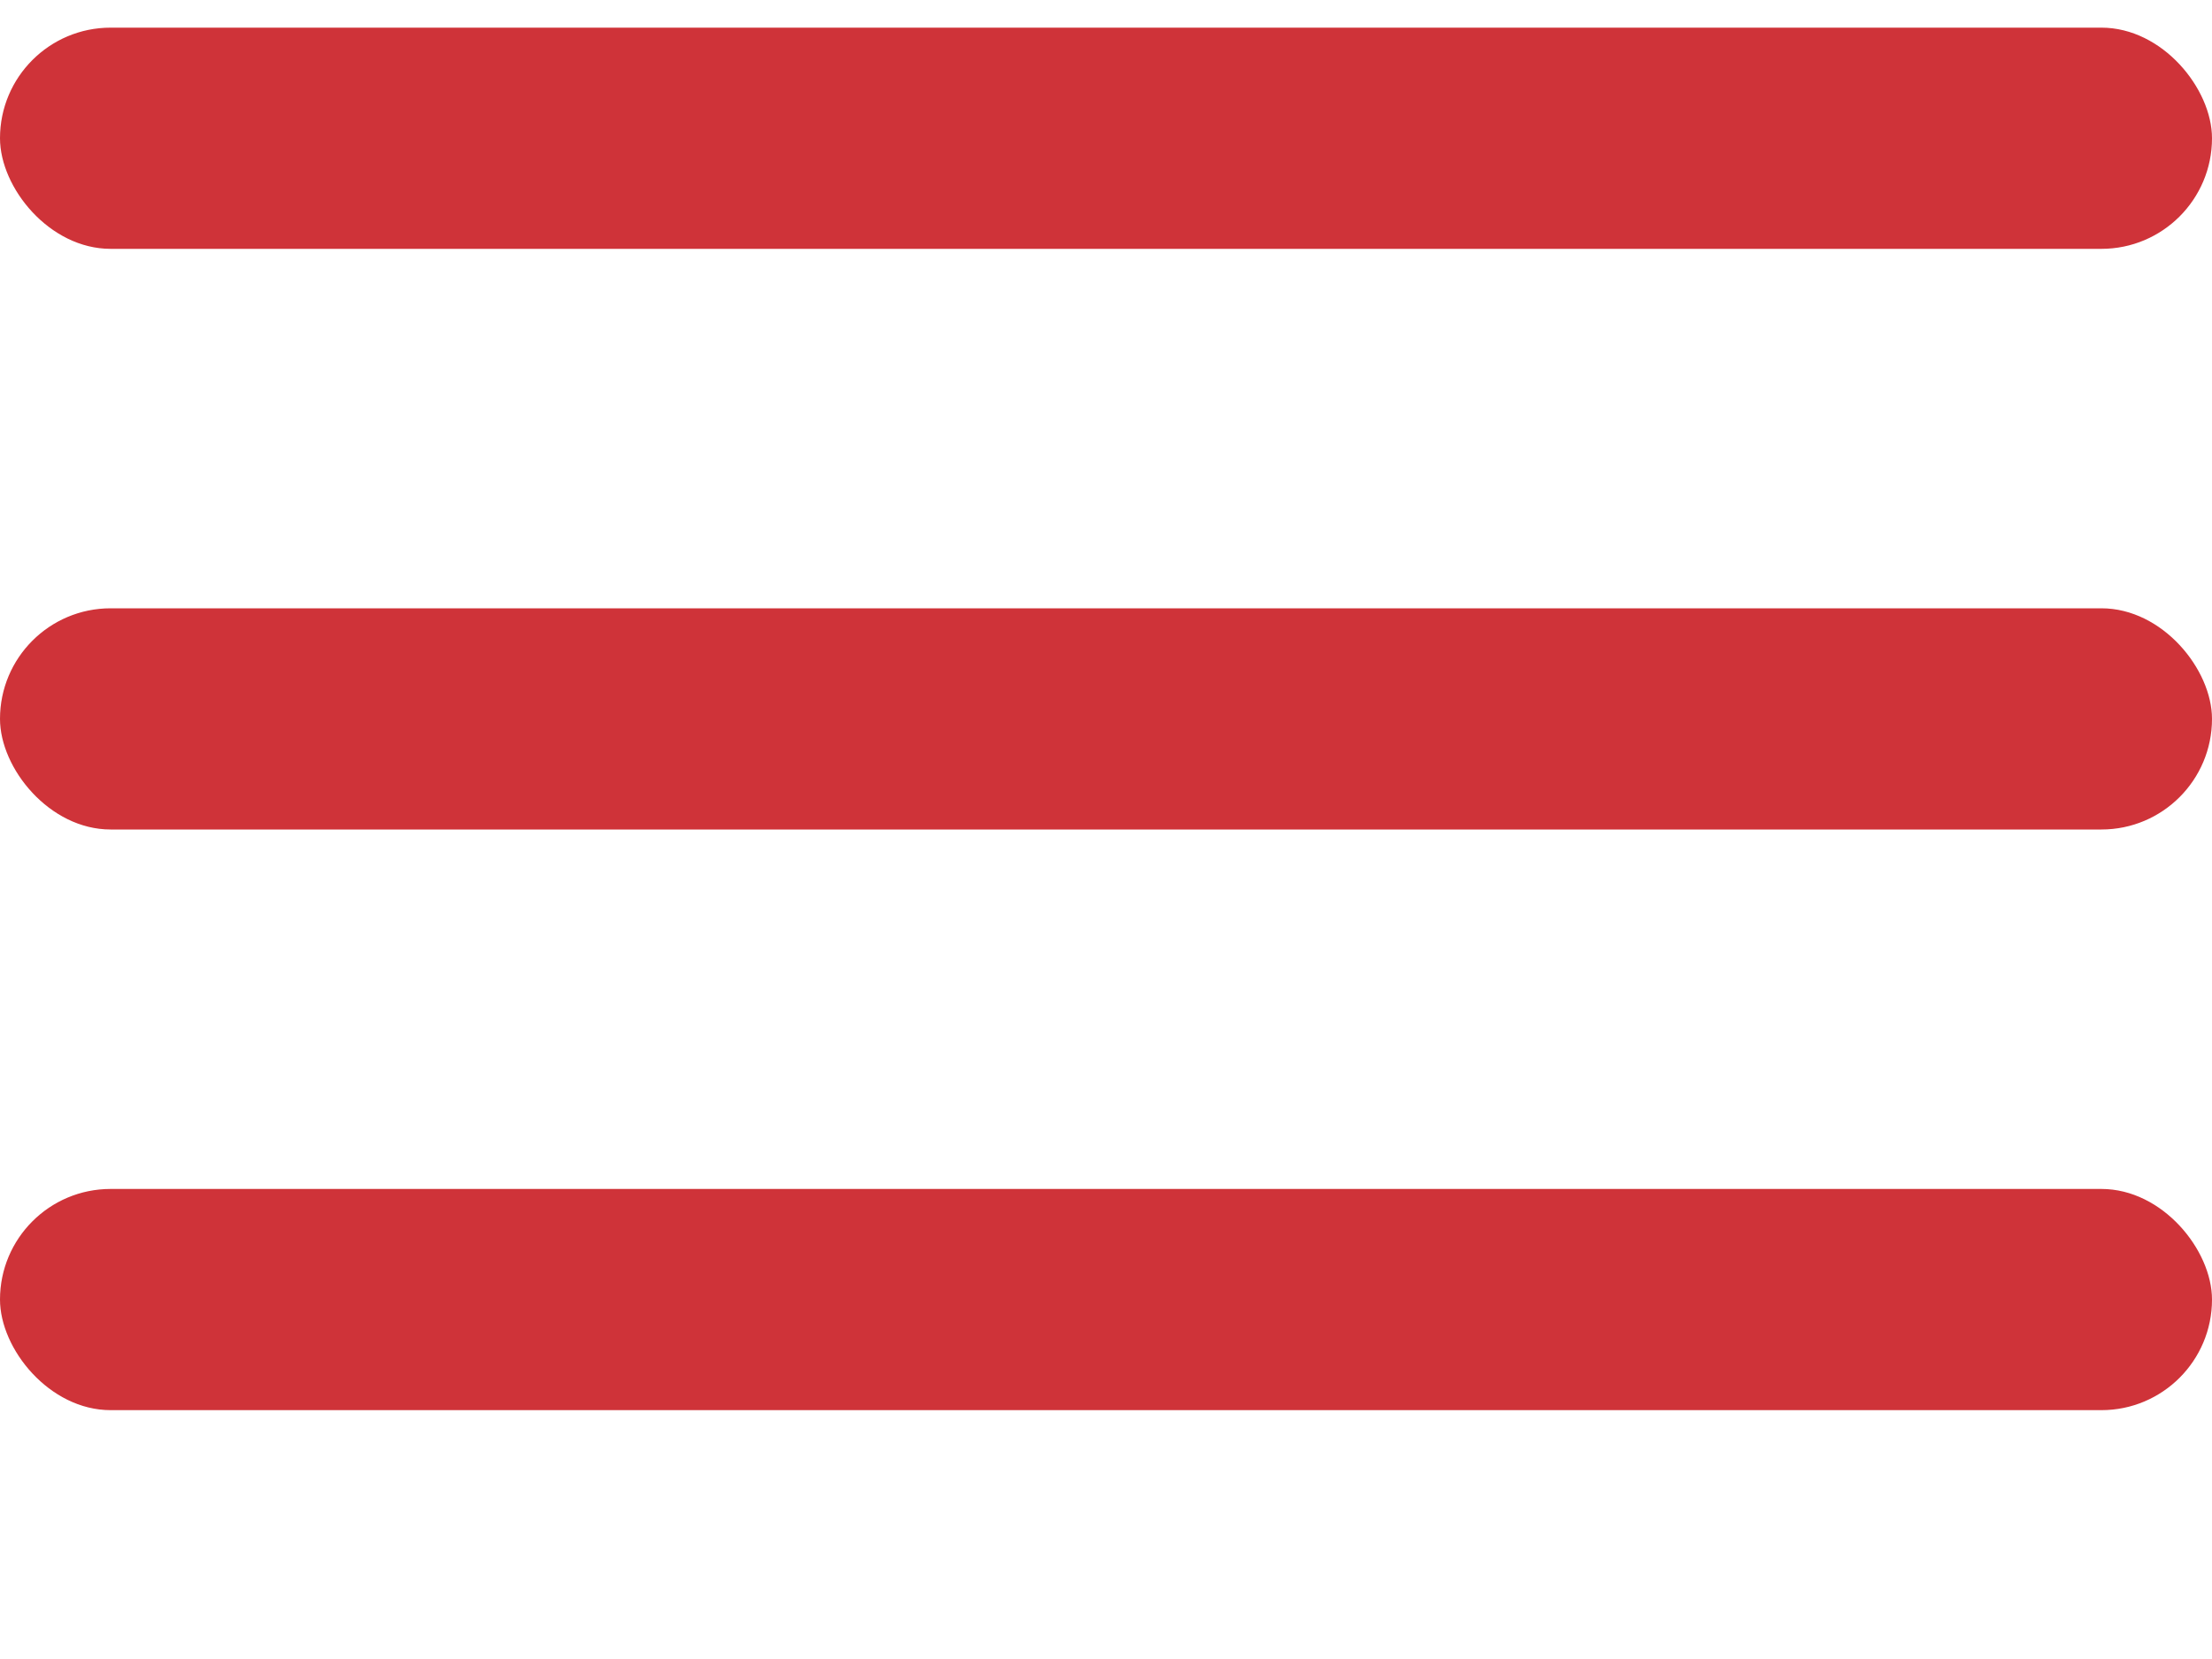 <svg width="40" height="30" viewBox="0 0 40 30" fill="none" xmlns="http://www.w3.org/2000/svg">
  <rect y="0.5" width="40" height="4" rx="2" fill="#CF3339"/>
  <rect y="11" width="40" height="4" rx="2" fill="#CF3339"/>
  <rect y="21.5" width="40" height="4" rx="2" fill="#CF3339"/>
</svg>
